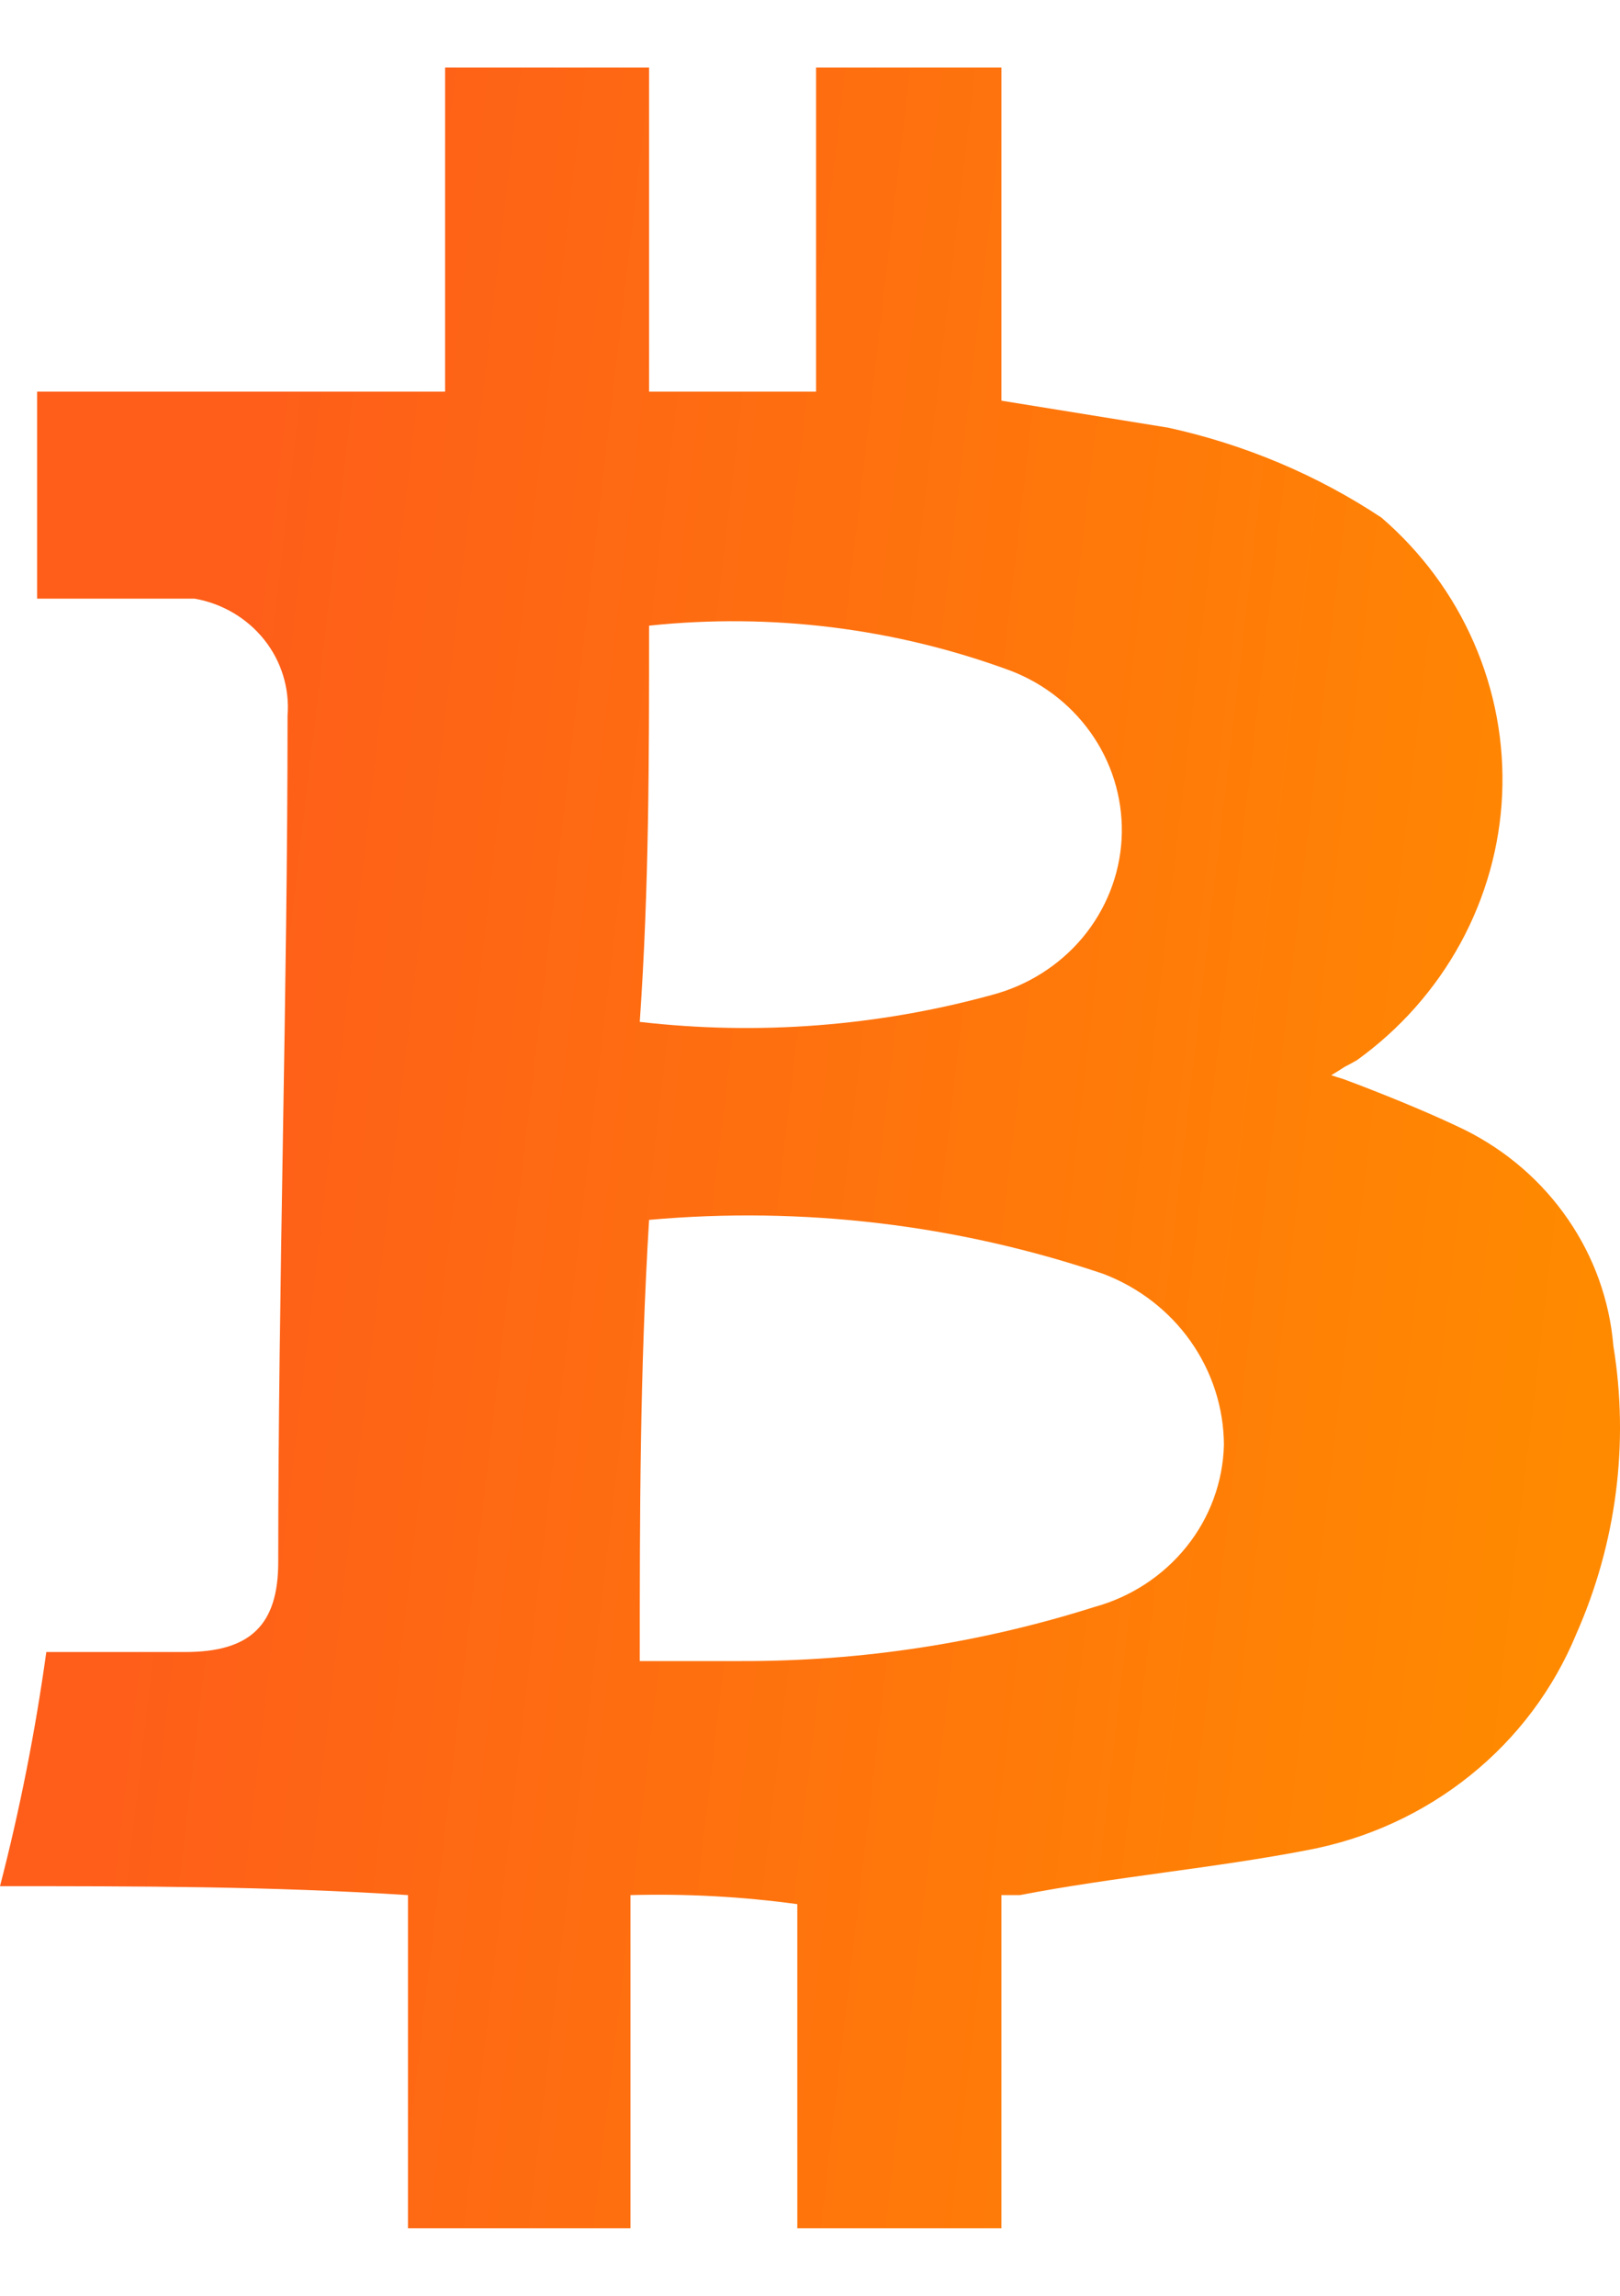 <?xml version="1.0" encoding="utf-8"?>
<svg fill="none" height="17" viewBox="0 0 12 17" width="12" xmlns="http://www.w3.org/2000/svg">
<path d="M9.96 7.9C9.991 7.884 10.022 7.868 10.052 7.85C10.37 7.621 10.632 7.325 10.818 6.985C11.004 6.644 11.11 6.268 11.127 5.883C11.144 5.499 11.073 5.115 10.918 4.76C10.764 4.406 10.53 4.089 10.233 3.833C9.755 3.516 9.219 3.291 8.654 3.167L7.418 2.967V0.5H6.045V2.9H4.808V0.5H3.297V2.9H0.275V4.433H1.442C1.647 4.469 1.831 4.578 1.958 4.738C2.085 4.898 2.146 5.098 2.13 5.3C2.13 7.367 2.061 9.5 2.061 11.567C2.061 12.033 1.854 12.233 1.373 12.233H0.343C0.262 12.817 0.148 13.396 0 13.967C1.03 13.967 1.991 13.967 3.022 14.033V16.5H4.67V14.033C5.083 14.022 5.497 14.044 5.906 14.1V16.5H7.418V14.033H7.555C8.242 13.9 8.997 13.833 9.684 13.7C10.128 13.617 10.543 13.426 10.89 13.147C11.239 12.867 11.508 12.507 11.676 12.1C11.973 11.429 12.069 10.689 11.951 9.967C11.923 9.632 11.808 9.309 11.615 9.029C11.423 8.749 11.16 8.521 10.851 8.367C10.624 8.257 10.357 8.146 10.067 8.034L9.95 7.99L9.907 7.977L9.861 7.962L9.915 7.929L9.96 7.9ZM4.808 4.633C5.716 4.537 6.634 4.652 7.487 4.967C7.742 5.065 7.958 5.239 8.105 5.463C8.252 5.687 8.323 5.95 8.308 6.216C8.293 6.481 8.192 6.735 8.02 6.942C7.848 7.148 7.613 7.297 7.349 7.367C6.501 7.6 5.614 7.668 4.739 7.567C4.808 6.567 4.808 5.633 4.808 4.633ZM8.105 11.9C7.262 12.167 6.381 12.302 5.494 12.3H4.739C4.739 11.233 4.739 10.167 4.808 9.033C5.946 8.931 7.094 9.068 8.173 9.433C8.435 9.533 8.661 9.707 8.82 9.933C8.979 10.159 9.065 10.426 9.066 10.7C9.059 10.973 8.962 11.238 8.789 11.453C8.616 11.669 8.376 11.826 8.105 11.9Z" fill="url(#paint0_linear_805_490)"/>
<defs>
<linearGradient gradientUnits="userSpaceOnUse" id="paint0_linear_805_490" x1="2.291" x2="12.74" y1="0.5" y2="1.72">
<stop stop-color="#FE5E19"/>
<stop offset="1" stop-color="#FF8A00"/>
</linearGradient>
</defs>
</svg>